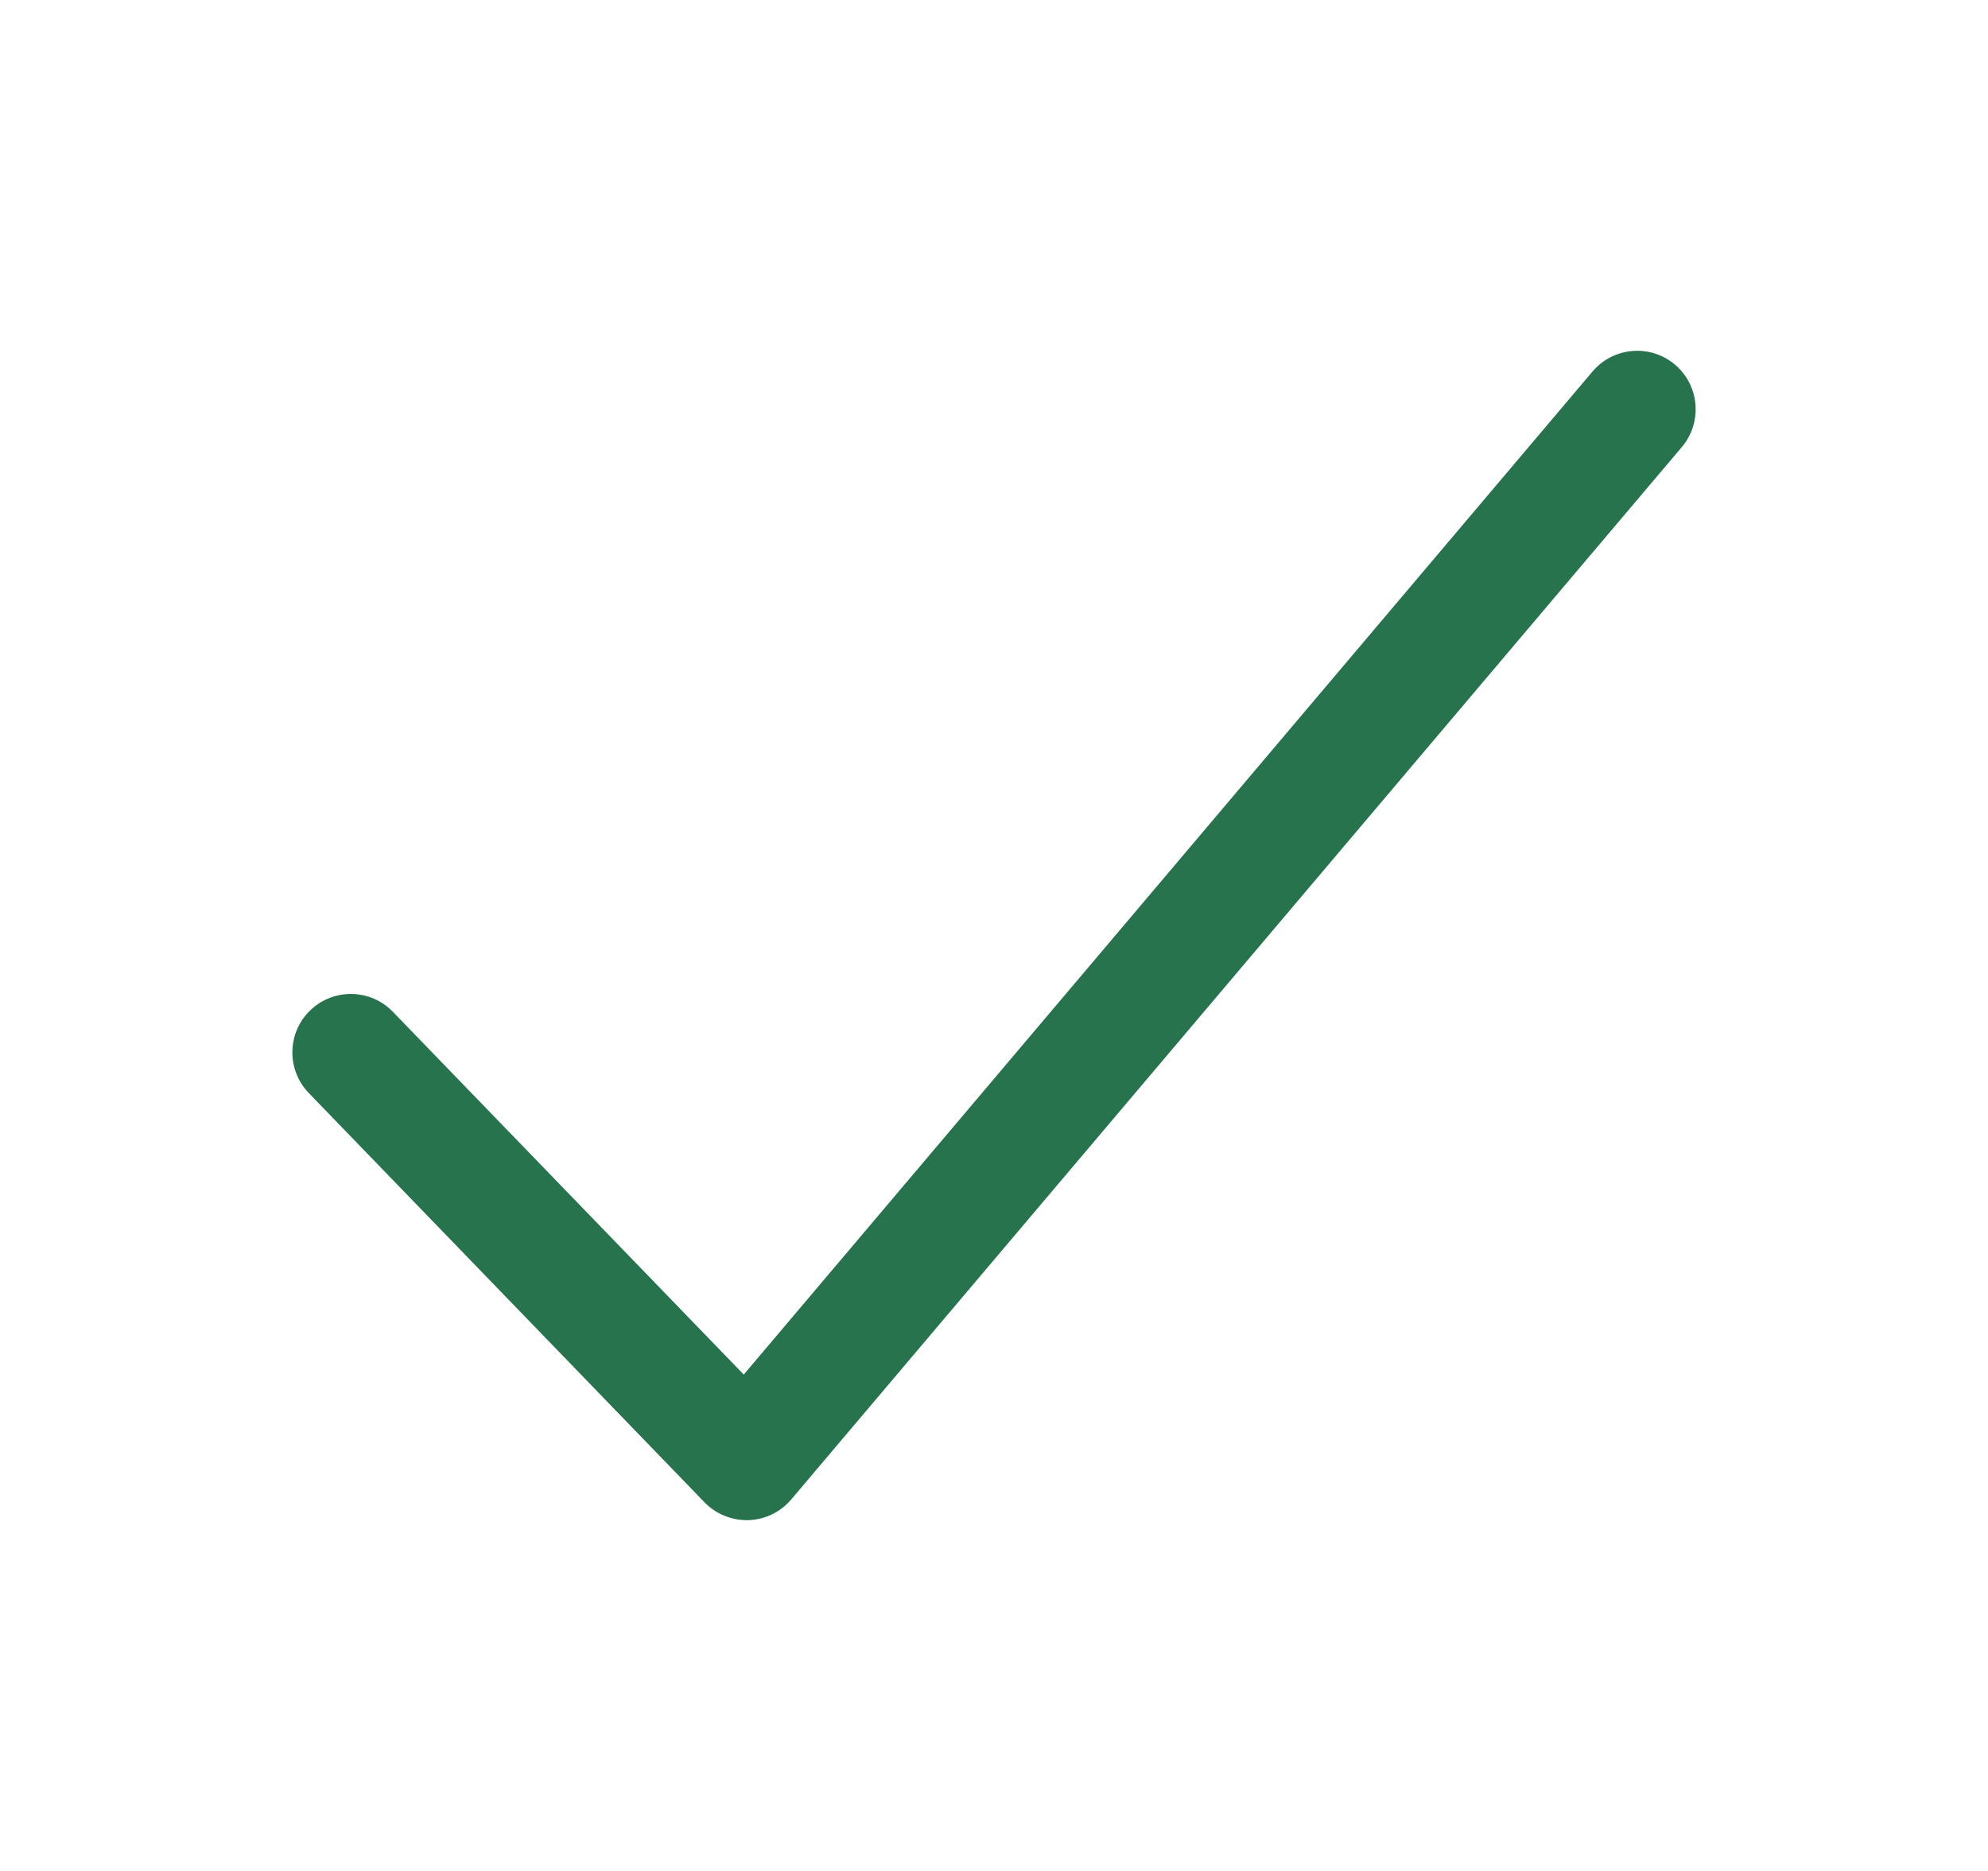 <svg width="17" height="16" viewBox="0 0 17 16" fill="none" xmlns="http://www.w3.org/2000/svg">
<path fill-rule="evenodd" clip-rule="evenodd" d="M14.323 3.118C14.534 3.297 14.56 3.612 14.382 3.823L6.766 12.823C6.675 12.931 6.542 12.995 6.401 13C6.26 13.004 6.123 12.949 6.025 12.848L2.641 9.348C2.449 9.149 2.454 8.833 2.652 8.641C2.851 8.449 3.167 8.454 3.359 8.652L6.36 11.755L13.618 3.177C13.797 2.966 14.112 2.94 14.323 3.118Z" fill="#26734D"/>
</svg>

